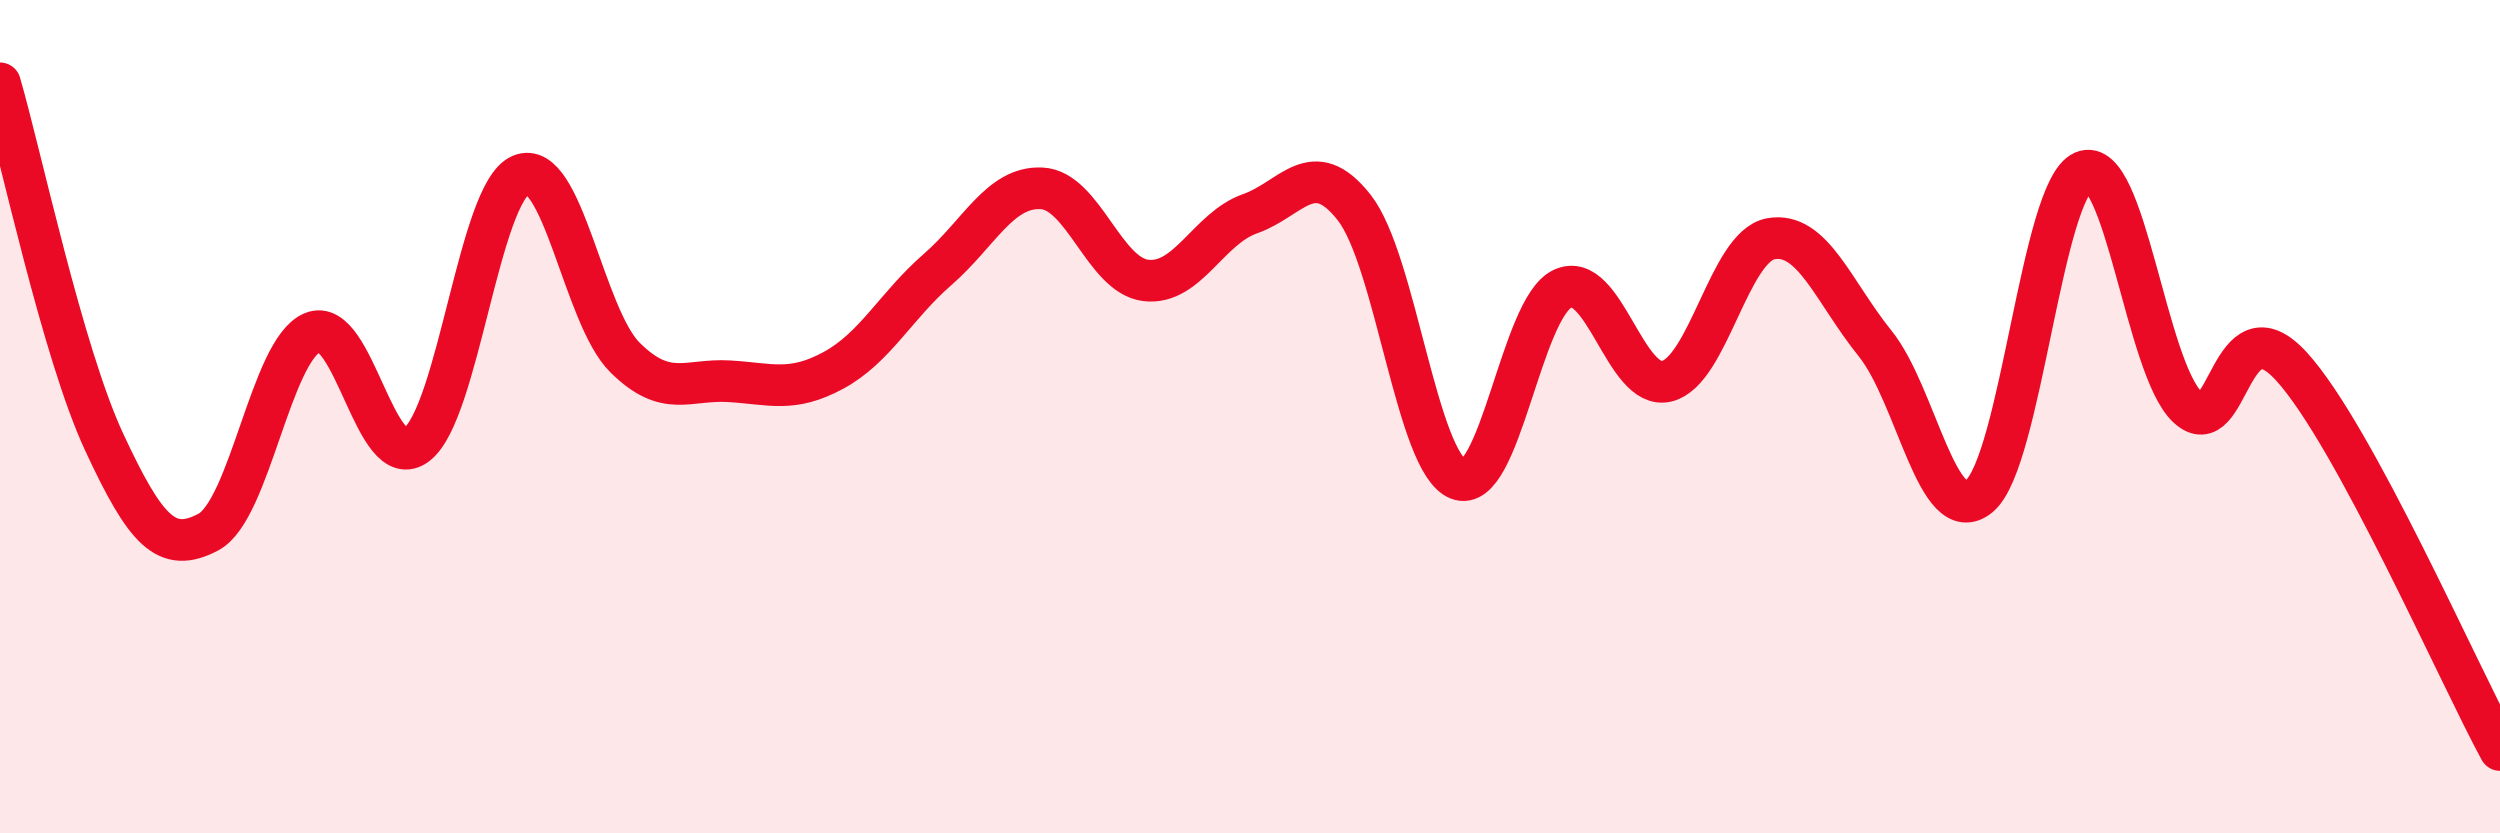 
    <svg width="60" height="20" viewBox="0 0 60 20" xmlns="http://www.w3.org/2000/svg">
      <path
        d="M 0,2 C 0.5,3.72 1.5,8.46 2.5,10.61 C 3.5,12.76 4,13.3 5,12.77 C 6,12.24 6.5,8.4 7.5,7.98 C 8.5,7.56 9,11.43 10,10.67 C 11,9.91 11.5,4.62 12.5,4.2 C 13.5,3.78 14,7.59 15,8.58 C 16,9.57 16.5,9.09 17.5,9.15 C 18.5,9.21 19,9.43 20,8.89 C 21,8.35 21.5,7.34 22.5,6.47 C 23.5,5.6 24,4.47 25,4.52 C 26,4.57 26.5,6.61 27.5,6.73 C 28.5,6.85 29,5.48 30,5.13 C 31,4.78 31.5,3.71 32.5,4.98 C 33.5,6.25 34,11.11 35,11.5 C 36,11.89 36.5,7.4 37.5,6.93 C 38.5,6.46 39,9.39 40,9.15 C 41,8.91 41.5,5.91 42.5,5.73 C 43.5,5.55 44,7 45,8.24 C 46,9.48 46.5,12.73 47.5,11.91 C 48.5,11.09 49,4.55 50,4.12 C 51,3.69 51.5,8.83 52.5,9.77 C 53.5,10.71 53.5,7.15 55,8.8 C 56.5,10.45 59,16.16 60,18L60 20L0 20Z"
        fill="#EB0A25"
        opacity="0.1"
        stroke-linecap="round"
        stroke-linejoin="round"
      />
      <path
        d="M 0,2 C 0.5,3.72 1.5,8.46 2.5,10.61 C 3.5,12.76 4,13.3 5,12.77 C 6,12.24 6.5,8.4 7.5,7.98 C 8.5,7.56 9,11.43 10,10.67 C 11,9.91 11.5,4.62 12.5,4.2 C 13.5,3.78 14,7.59 15,8.58 C 16,9.57 16.5,9.09 17.5,9.15 C 18.5,9.21 19,9.43 20,8.89 C 21,8.35 21.5,7.34 22.5,6.47 C 23.5,5.6 24,4.47 25,4.52 C 26,4.57 26.5,6.61 27.5,6.73 C 28.5,6.85 29,5.48 30,5.13 C 31,4.78 31.5,3.71 32.5,4.98 C 33.5,6.25 34,11.11 35,11.5 C 36,11.89 36.5,7.4 37.5,6.93 C 38.5,6.46 39,9.39 40,9.15 C 41,8.91 41.5,5.91 42.5,5.73 C 43.5,5.55 44,7 45,8.24 C 46,9.48 46.5,12.73 47.5,11.91 C 48.5,11.09 49,4.55 50,4.12 C 51,3.69 51.5,8.83 52.5,9.77 C 53.5,10.71 53.5,7.15 55,8.8 C 56.5,10.45 59,16.16 60,18"
        stroke="#EB0A25"
        stroke-width="1"
        fill="none"
        stroke-linecap="round"
        stroke-linejoin="round"
      />
    </svg>
  